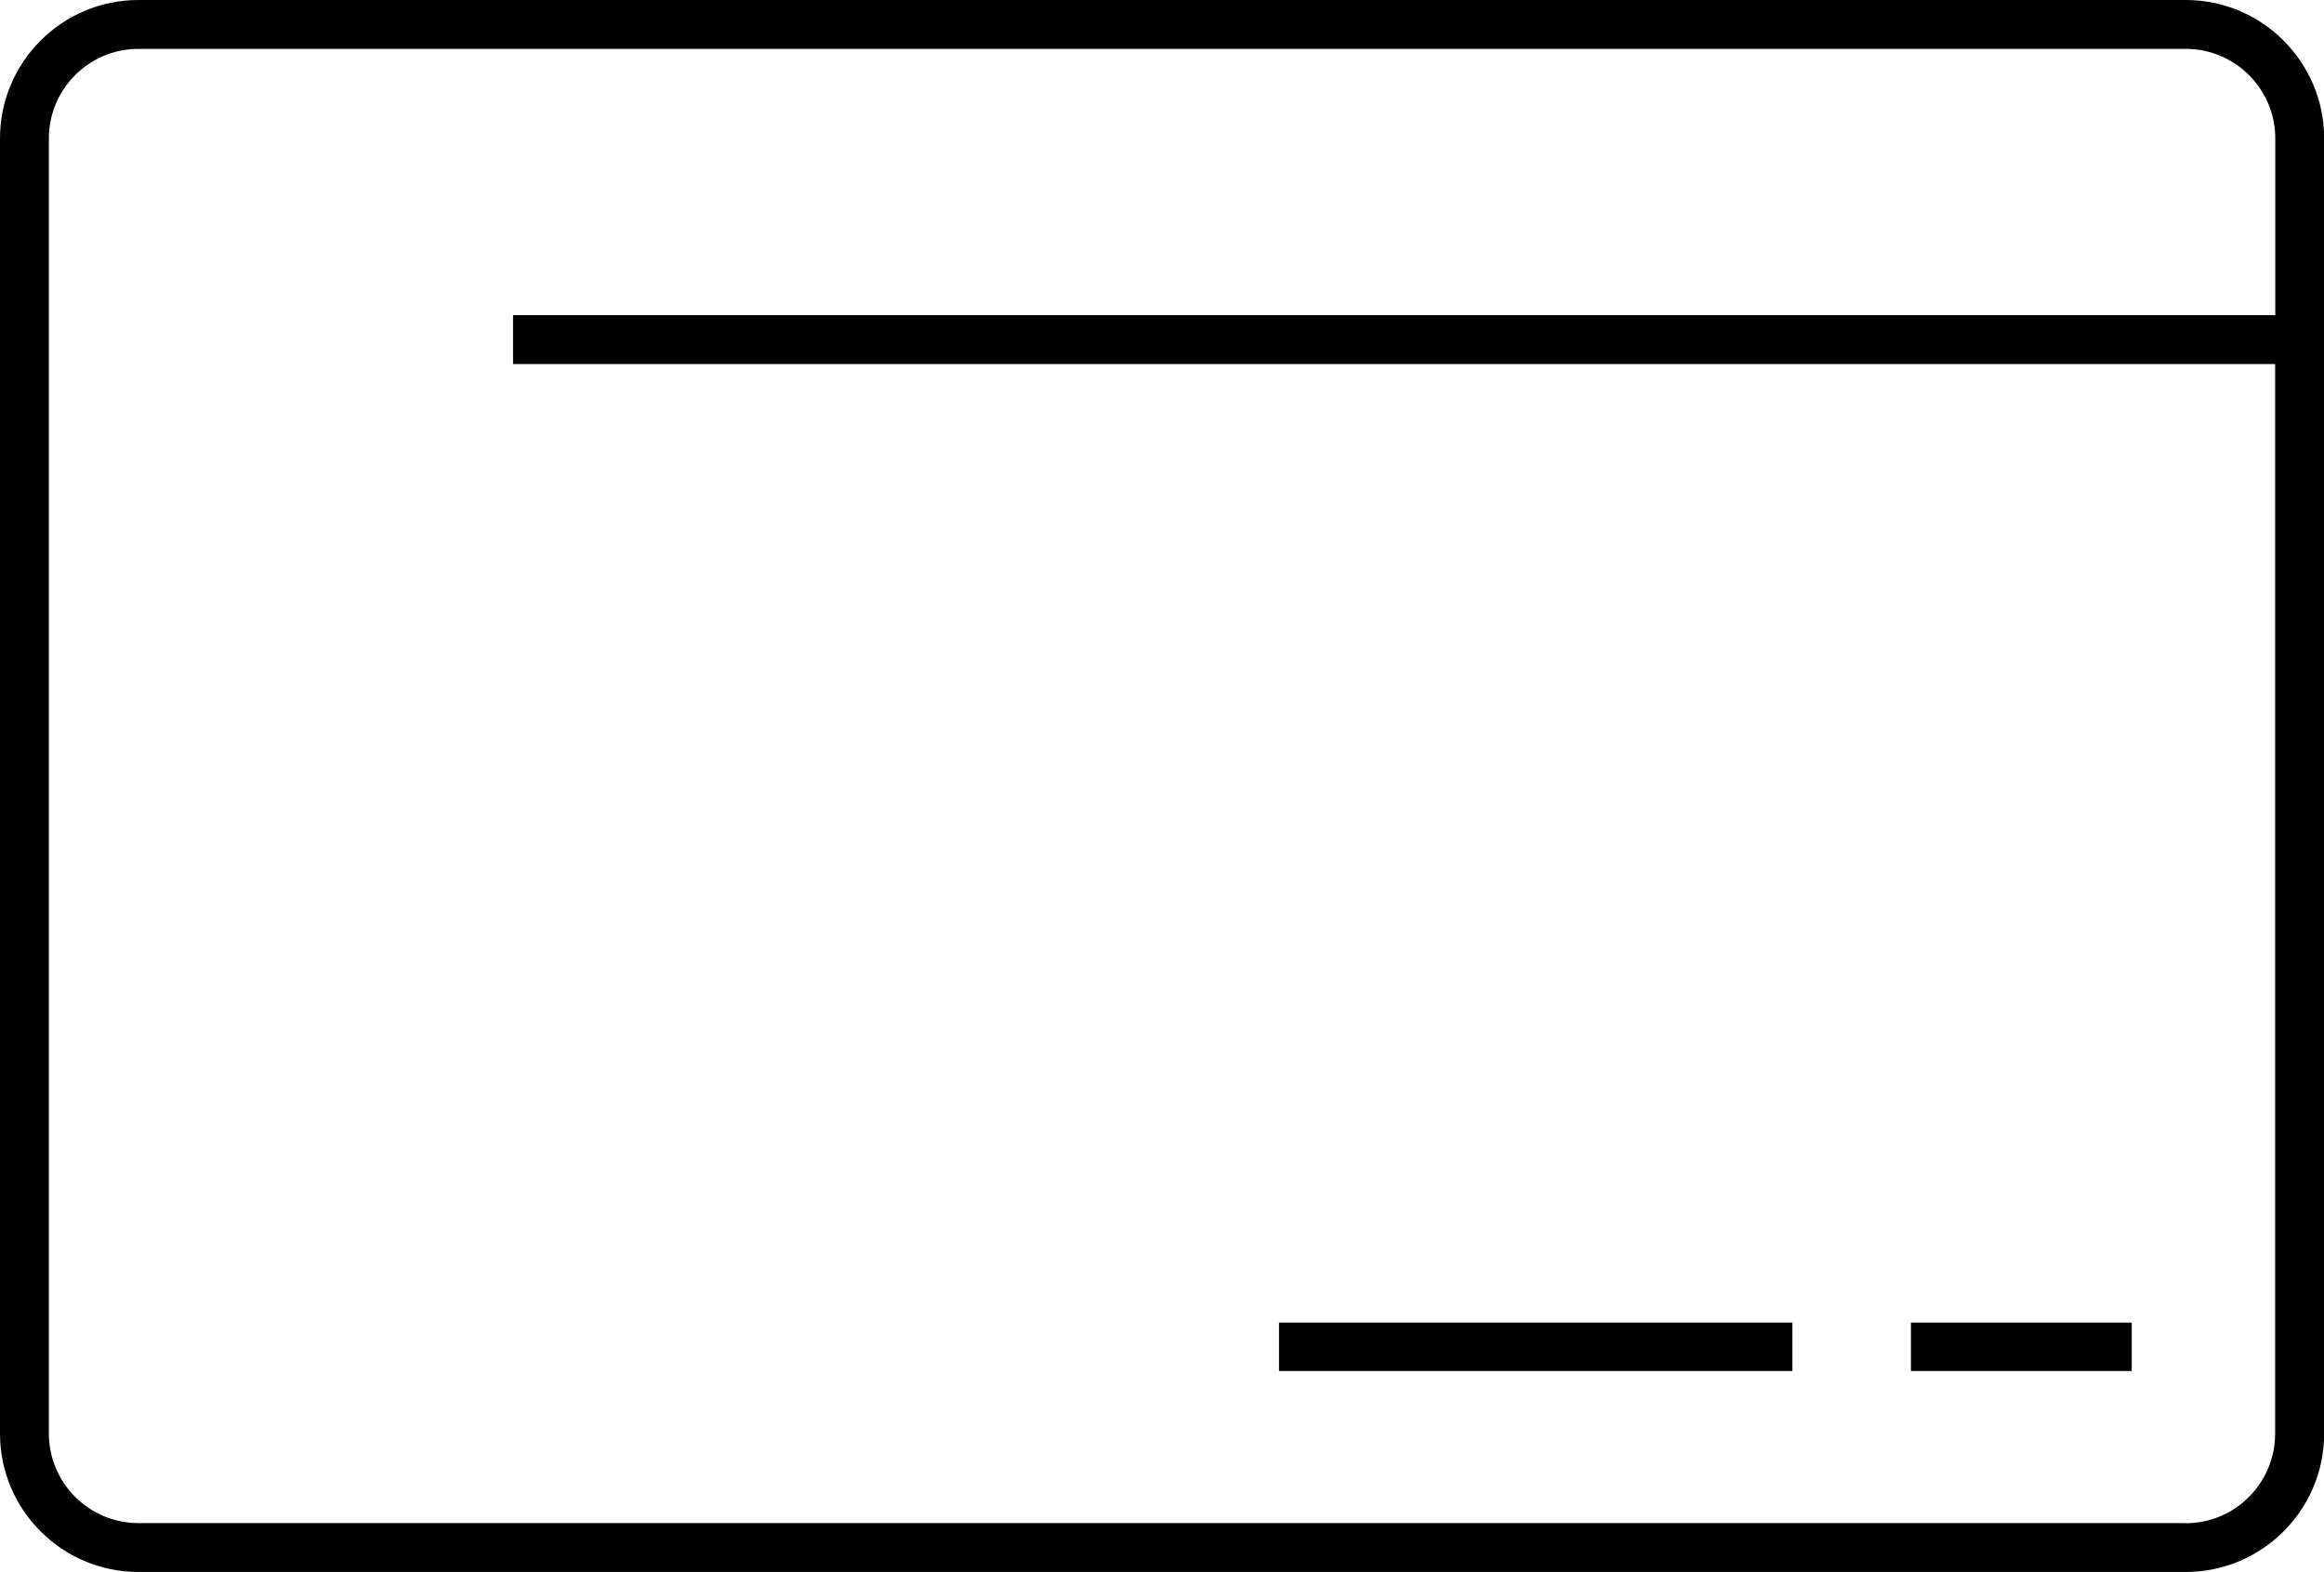 <?xml version="1.0" encoding="UTF-8"?>
<svg xmlns="http://www.w3.org/2000/svg" id="_レイヤー_2" viewBox="0 0 144.09 97.46">
  <defs>
    <style>.cls-1{fill:none;stroke:#000;stroke-miterlimit:10;stroke-width:3px;}</style>
  </defs>
  <g id="_レイヤー_1-2">
    <path d="M135.51,0H8.58C3.85,0,0,3.85,0,8.58v80.3c0,4.73,3.85,8.58,8.58,8.58h126.94c4.73,0,8.58-3.85,8.58-8.58V8.58c0-4.73-3.85-8.58-8.58-8.58ZM135.51,94.43H8.58c-3.06,0-5.55-2.49-5.55-5.55V8.58c0-3.06,2.49-5.55,5.55-5.55h126.94c3.06,0,5.55,2.49,5.55,5.55v10.96H31.81v3.03h109.25v66.32c0,3.06-2.49,5.55-5.55,5.55Z"></path>
    <line class="cls-1" x1="79.3" y1="83.5" x2="111.13" y2="83.5"></line>
    <line class="cls-1" x1="118.48" y1="83.5" x2="132.17" y2="83.5"></line>
  </g>
</svg>
